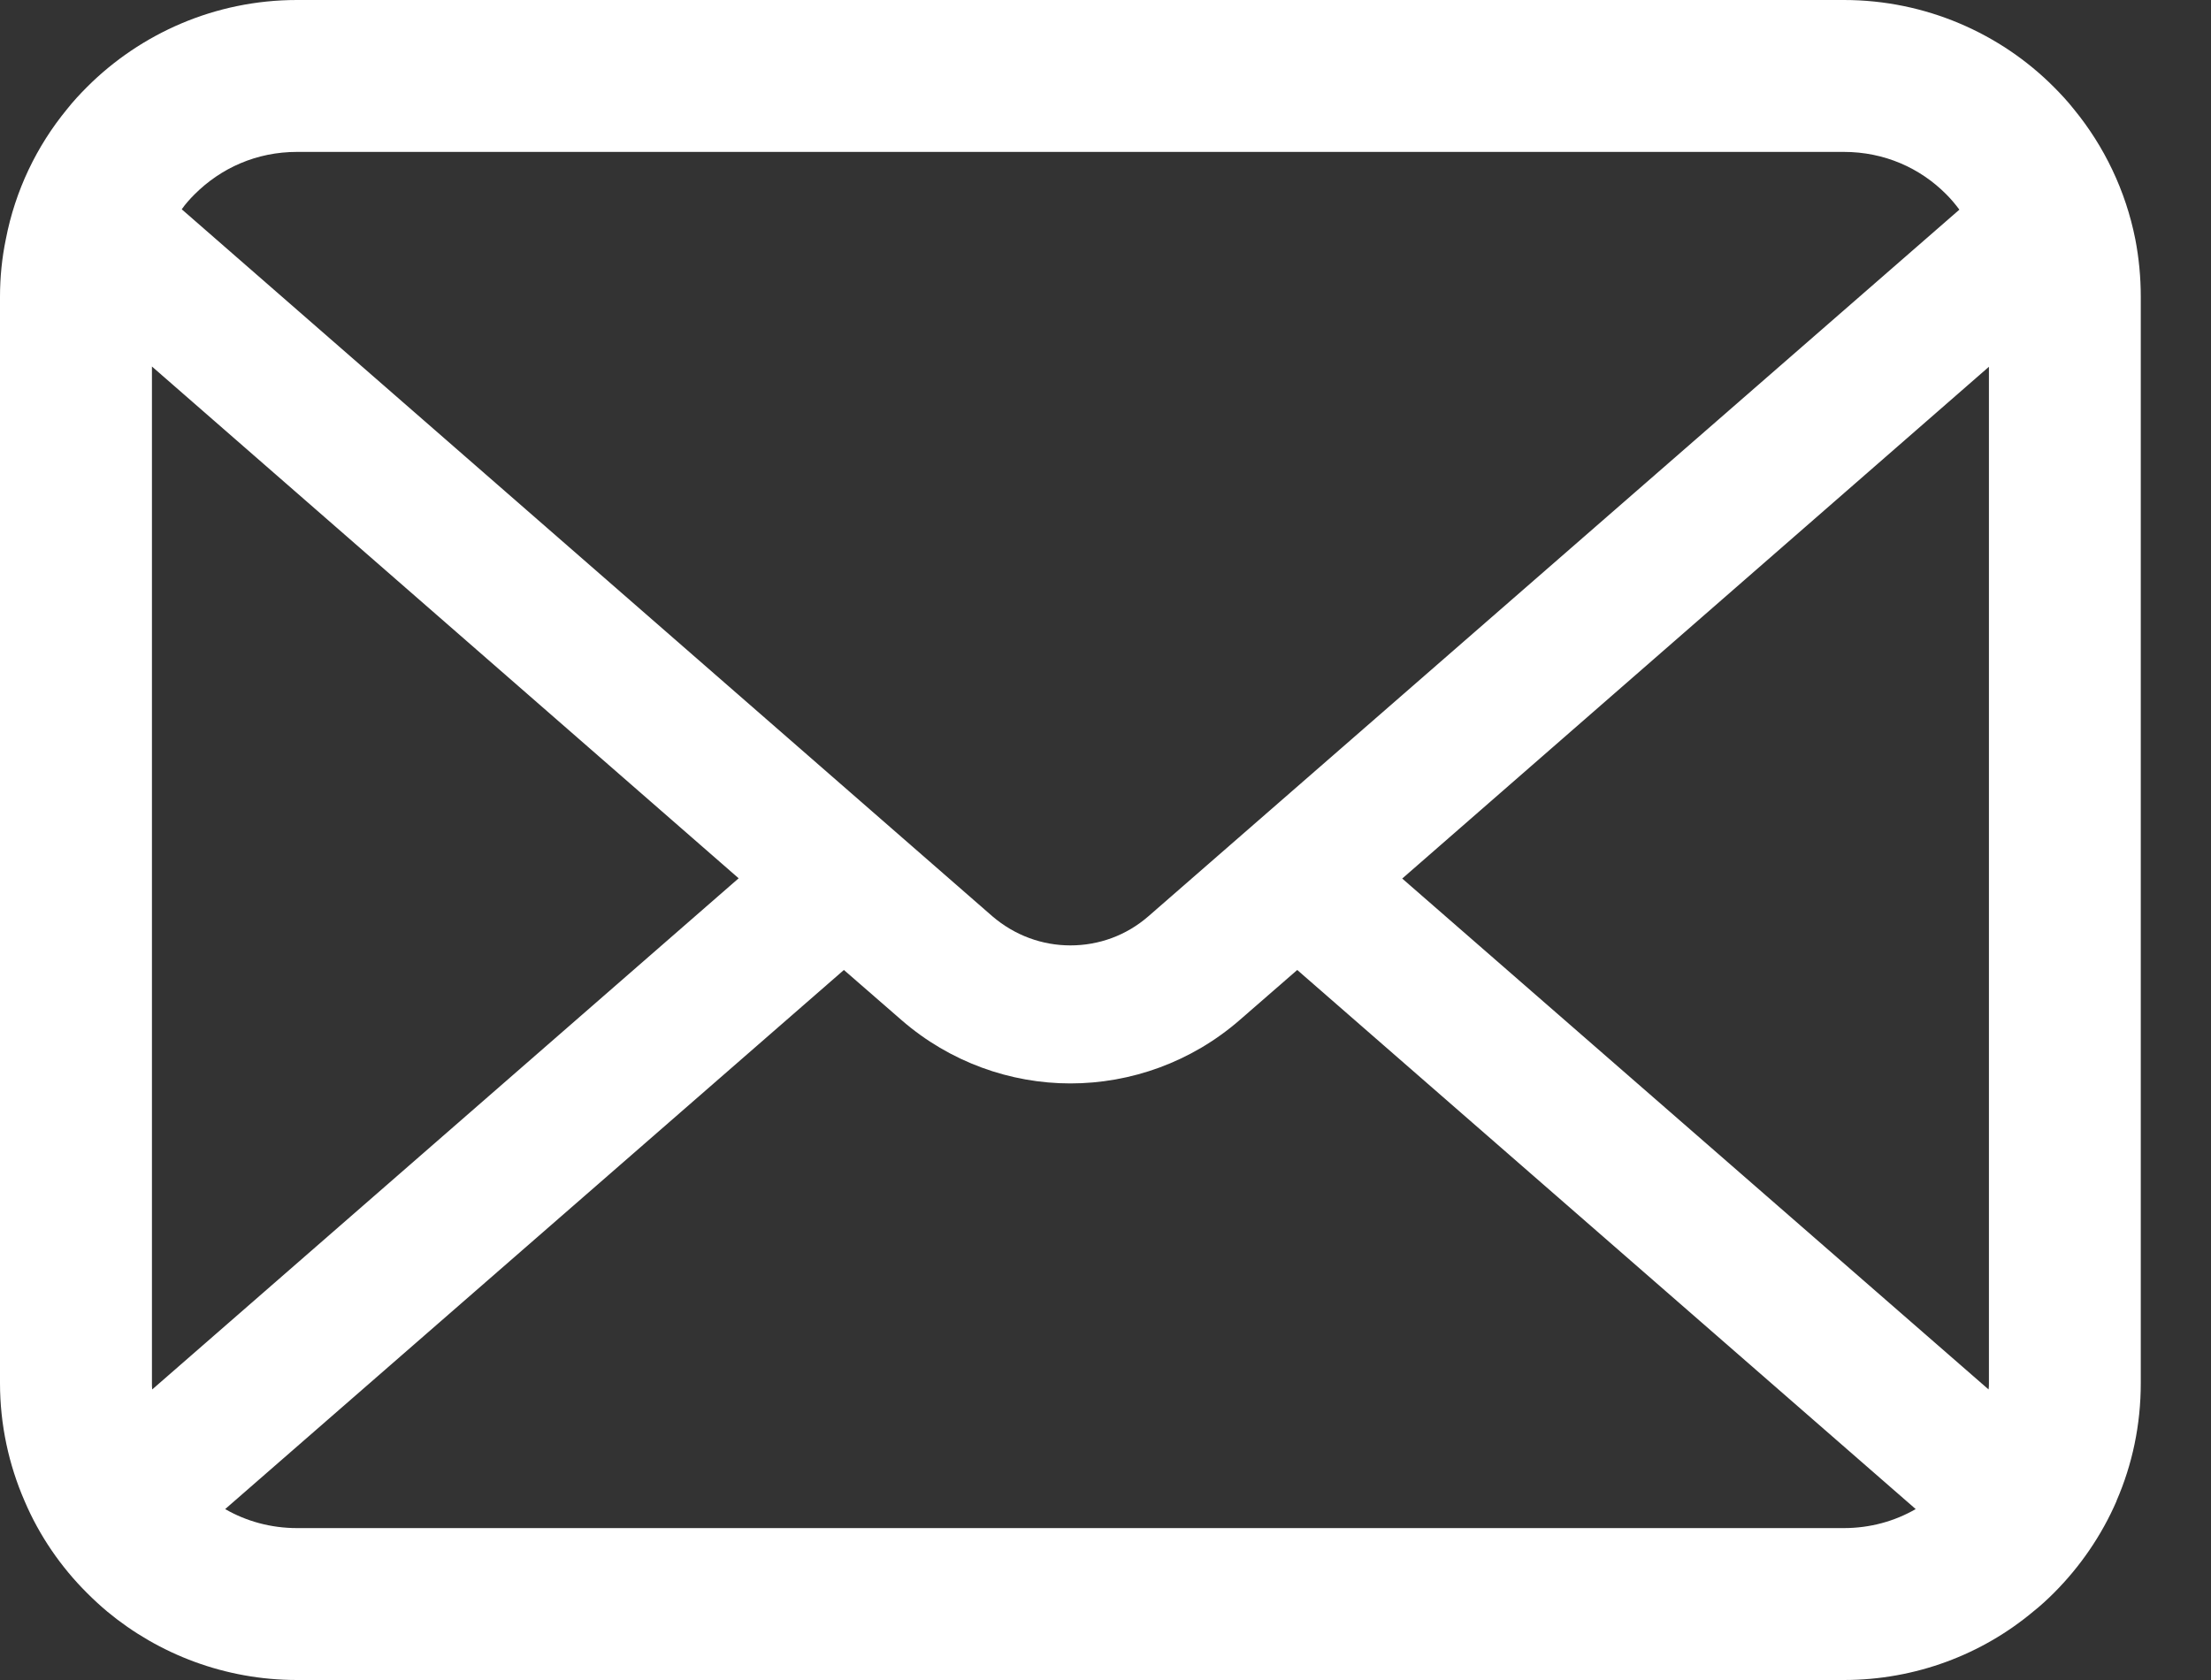<svg width="25" height="19" viewBox="0 0 25 19" fill="none" xmlns="http://www.w3.org/2000/svg">
<rect x="0" y="0" width="25" height="19" fill="#333333" stroke="none"/>
<path d="M24.144 2.705C24.035 2.155 23.791 1.652 23.451 1.237C23.379 1.146 23.304 1.065 23.223 0.984C22.62 0.378 21.773 0 20.849 0H3.358C2.433 0 1.59 0.378 0.984 0.984C0.903 1.065 0.828 1.146 0.756 1.237C0.415 1.652 0.172 2.155 0.066 2.705C0.022 2.917 0 3.136 0 3.358V15.642C0 16.114 0.1 16.567 0.278 16.976C0.444 17.366 0.687 17.72 0.984 18.016C1.059 18.091 1.134 18.16 1.215 18.228C1.796 18.709 2.546 19 3.358 19H20.849C21.661 19 22.414 18.709 22.991 18.225C23.073 18.16 23.148 18.091 23.223 18.016C23.519 17.72 23.763 17.366 23.932 16.976V16.973C24.11 16.564 24.206 16.114 24.206 15.642V3.358C24.206 3.136 24.185 2.917 24.144 2.705ZM2.199 2.199C2.499 1.899 2.902 1.718 3.358 1.718H20.849C21.305 1.718 21.711 1.899 22.008 2.199C22.061 2.252 22.111 2.312 22.155 2.371L12.987 10.361C12.734 10.582 12.422 10.692 12.103 10.692C11.788 10.692 11.476 10.582 11.219 10.361L2.055 2.367C2.096 2.308 2.146 2.252 2.199 2.199ZM1.718 15.642V4.145L8.352 9.933L1.721 15.714C1.718 15.692 1.718 15.667 1.718 15.642ZM20.849 17.282H3.358C3.061 17.282 2.783 17.204 2.546 17.067L9.542 10.97L10.195 11.538C10.742 12.013 11.426 12.253 12.103 12.253C12.784 12.253 13.468 12.013 14.015 11.538L14.668 10.97L21.661 17.067C21.424 17.204 21.146 17.282 20.849 17.282ZM22.489 15.642C22.489 15.667 22.489 15.692 22.485 15.714L15.855 9.936L22.489 4.148V15.642Z" fill="white"/>
</svg>
